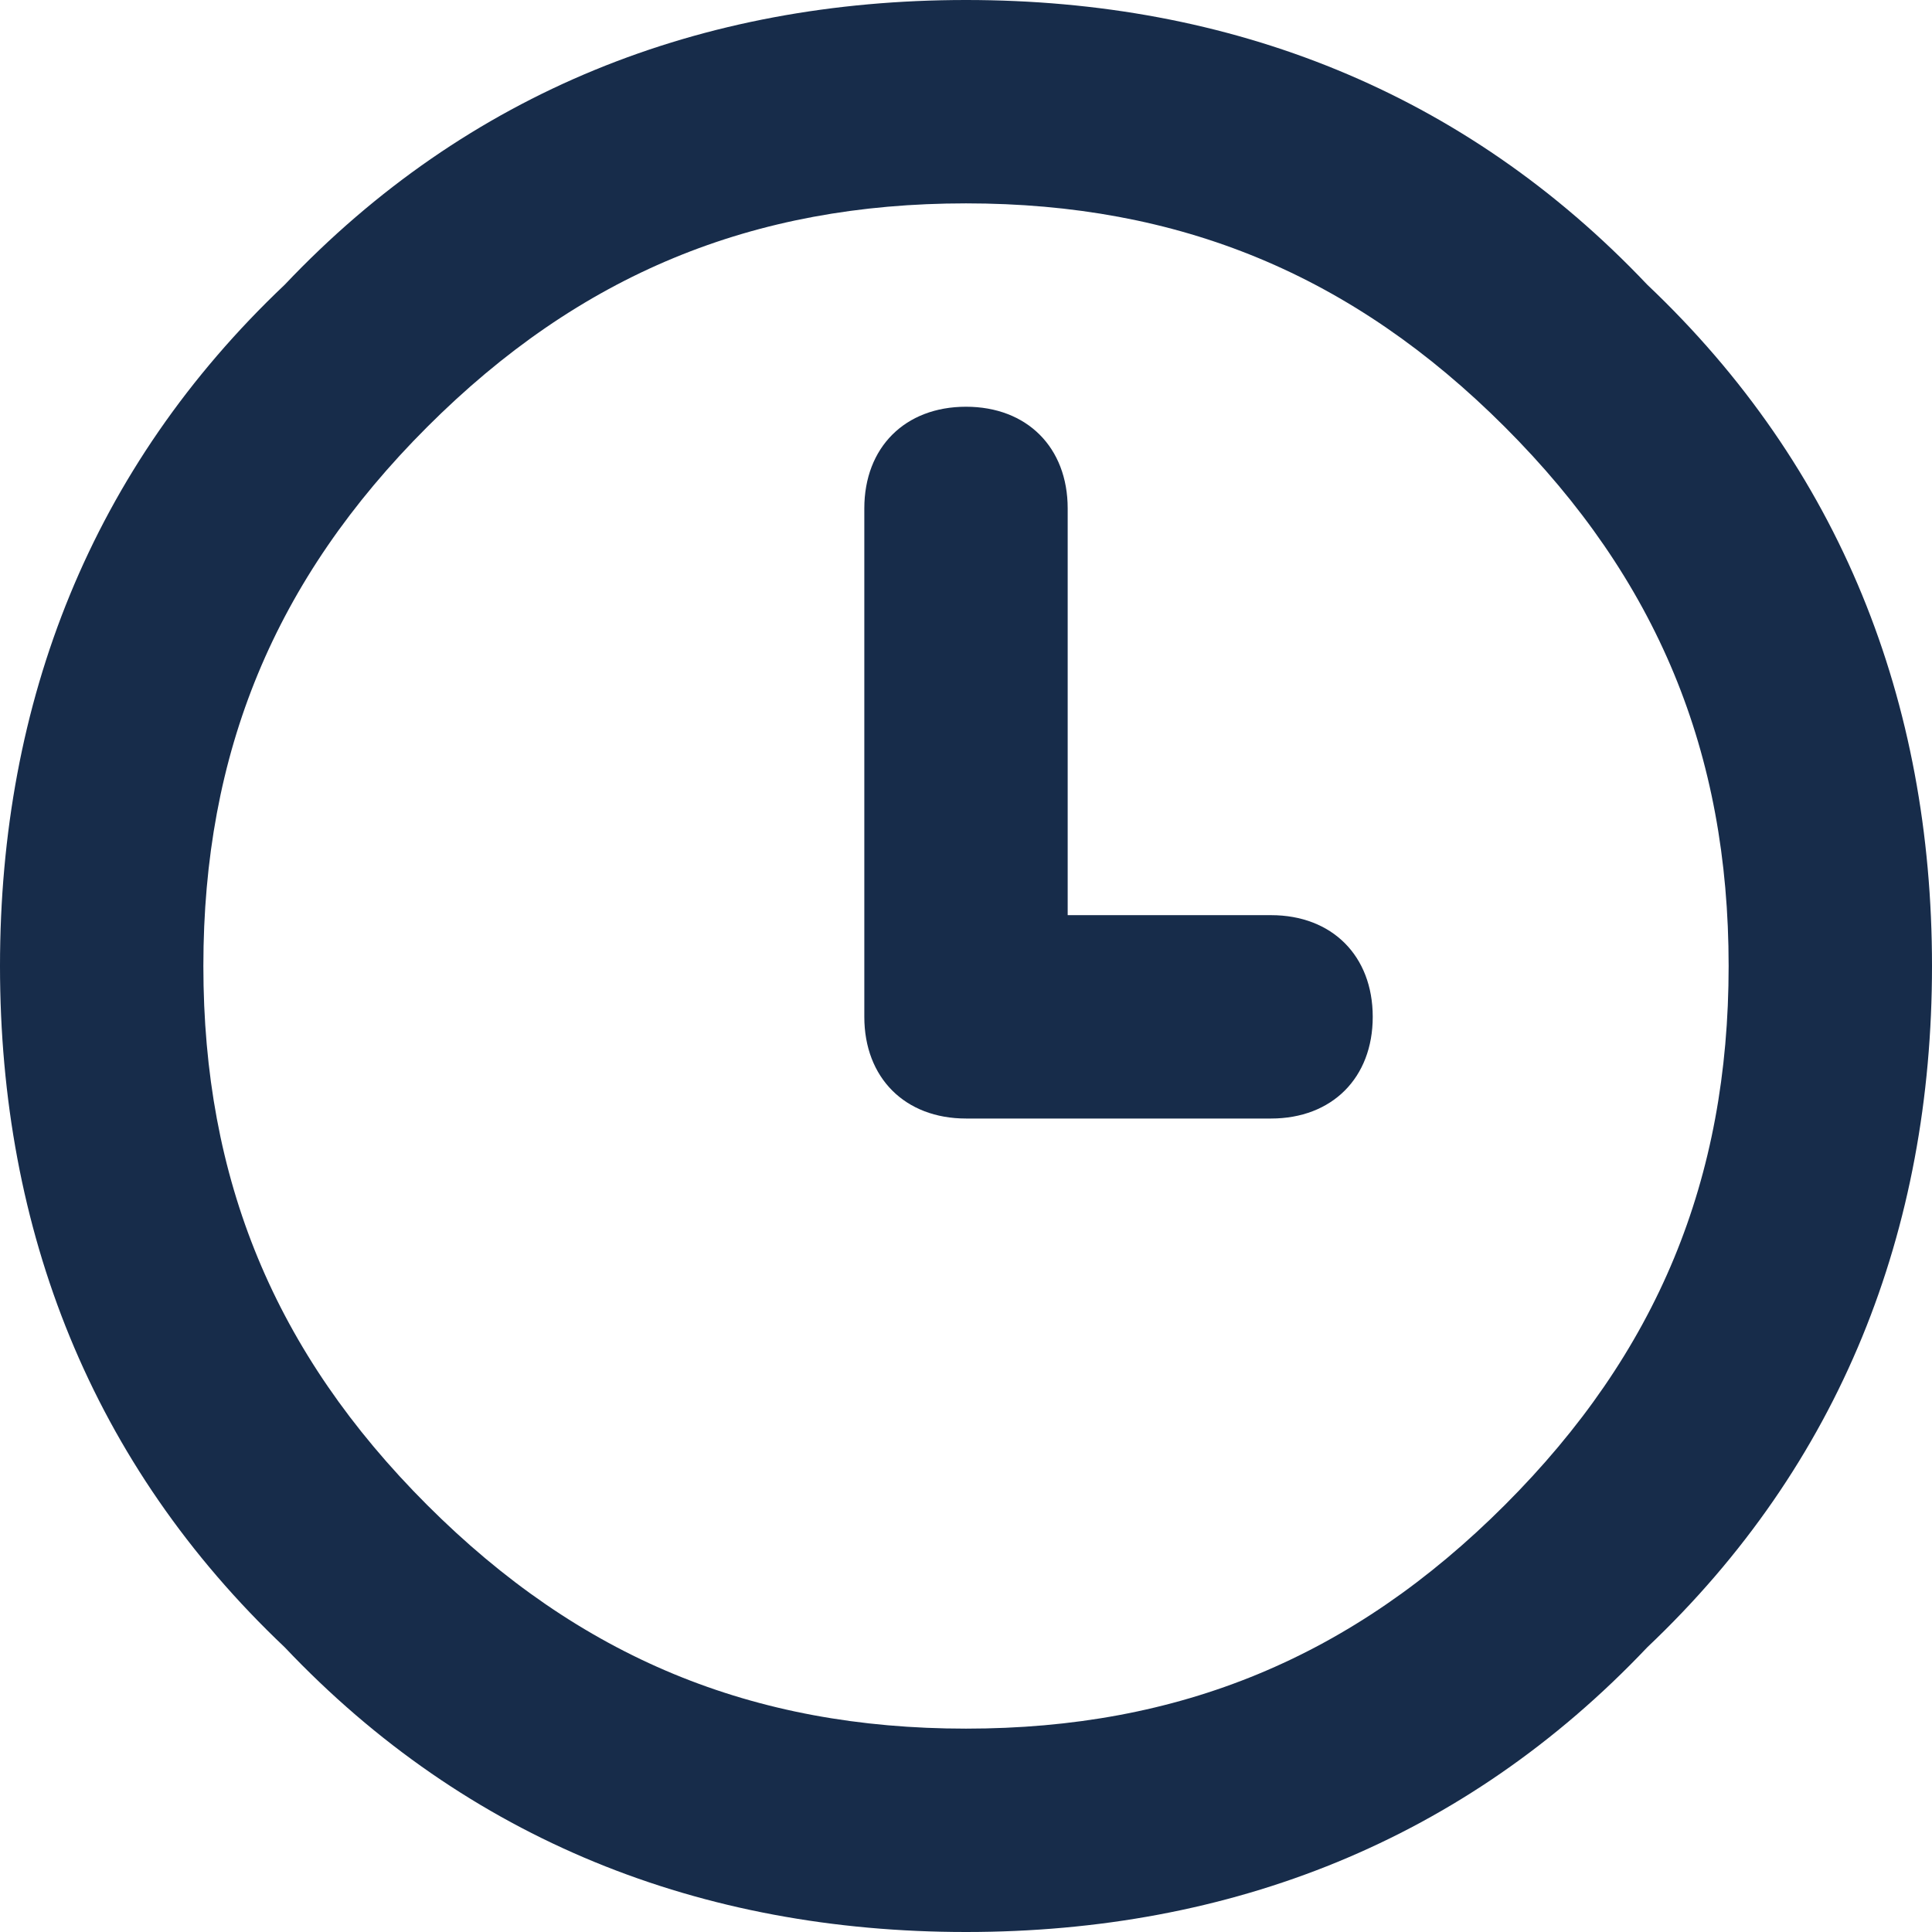 <?xml version="1.0" encoding="utf-8"?>
<!-- Generator: Adobe Illustrator 25.1.0, SVG Export Plug-In . SVG Version: 6.00 Build 0)  -->
<svg version="1.1" id="Layer_1" xmlns="http://www.w3.org/2000/svg" xmlns:xlink="http://www.w3.org/1999/xlink" x="0px" y="0px"
	 viewBox="0 0 19 19" style="enable-background:new 0 0 19 19;" xml:space="preserve">
<style type="text/css">
	.st0{fill:#172C4A;}
</style>
<g transform="matrix( 1, 0, 0, 1, 0,0) ">
	<g>
		<path class="st0" d="M9.5,19c-2.6,0-4.9-0.9-6.7-2.8C0.9,14.4,0,12.1,0,9.5s0.9-4.9,2.8-6.7C4.6,0.9,6.9,0,9.5,0s4.9,0.9,6.7,2.8
			C18.1,4.6,19,6.9,19,9.5s-0.9,4.9-2.8,6.7C14.4,18.1,12.1,19,9.5,19z M9.5,2C7.4,2,5.7,2.7,4.2,4.2S2,7.4,2,9.5s0.7,3.8,2.2,5.3
			S7.4,17,9.5,17s3.8-0.7,5.3-2.2S17,11.6,17,9.5s-0.7-3.8-2.2-5.3S11.6,2,9.5,2z"/>
	</g>
	<g>
		<path class="st0" d="M12.5,11h-3c-0.6,0-1-0.4-1-1V5c0-0.6,0.4-1,1-1s1,0.4,1,1v4h2c0.6,0,1,0.4,1,1S13.1,11,12.5,11z"/>
	</g>
</g>
</svg>
